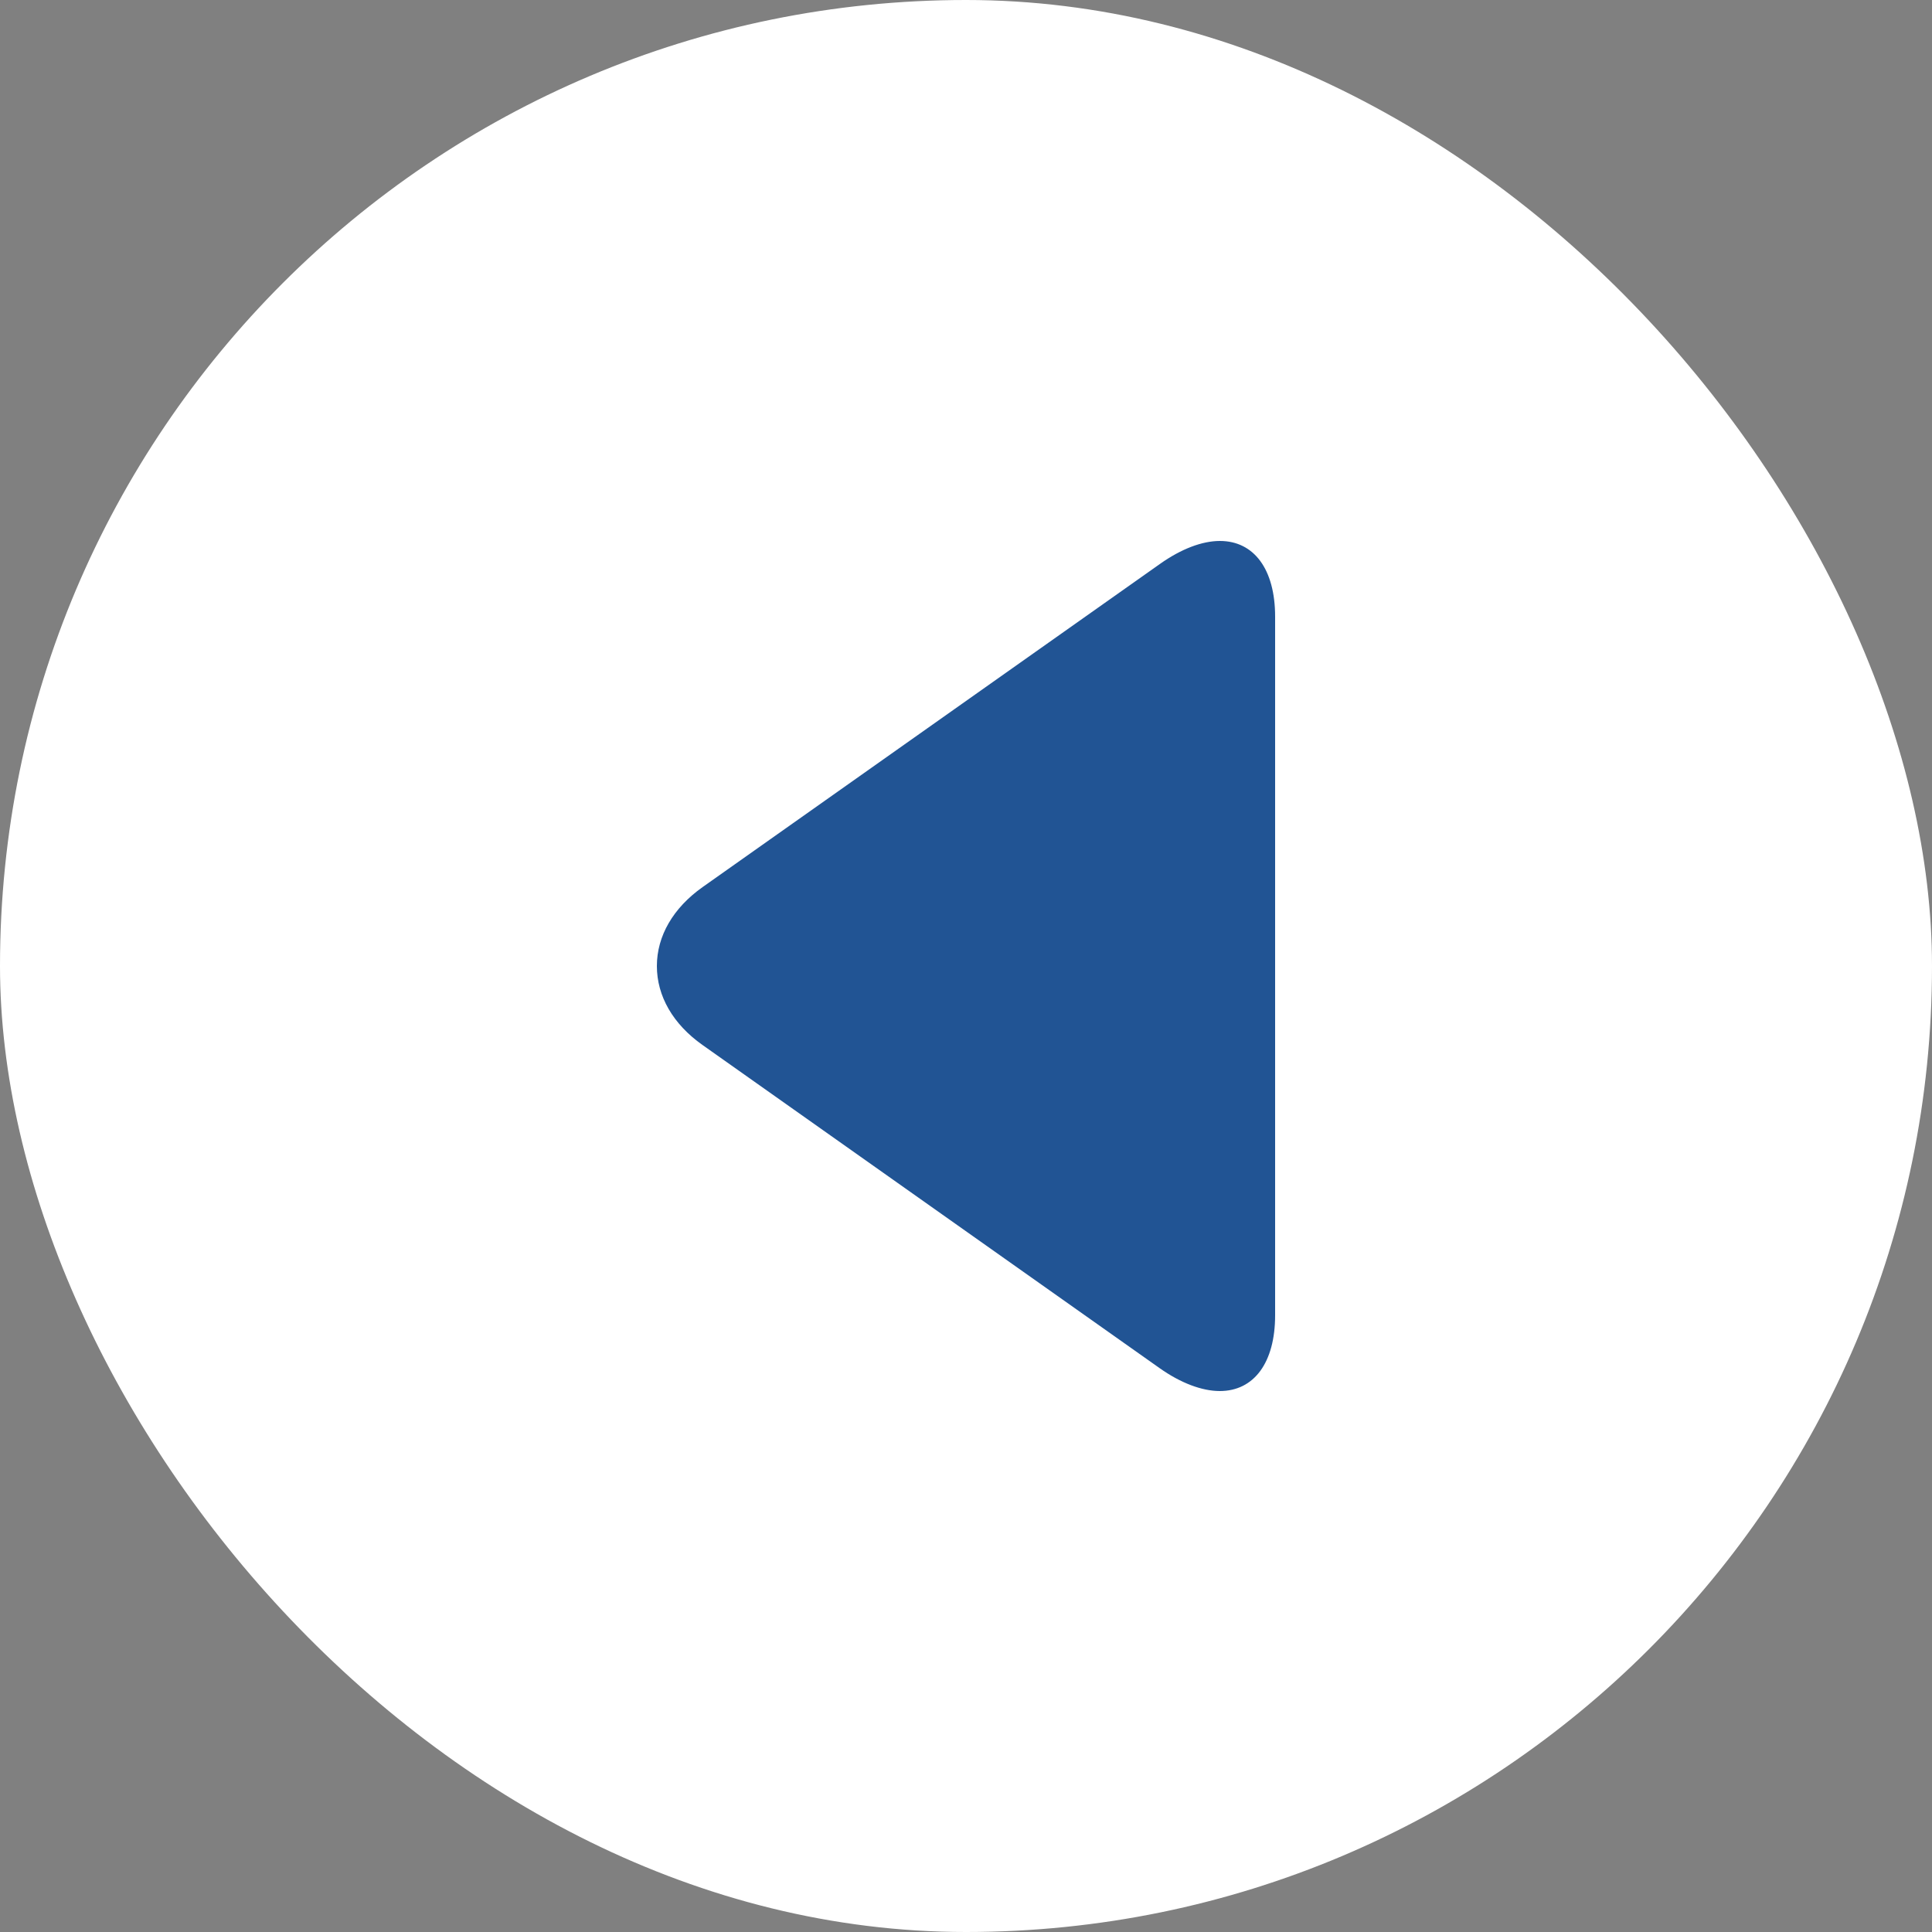 <svg width="50" height="50" viewBox="0 0 50 50" fill="none" xmlns="http://www.w3.org/2000/svg">
<rect x="0" y="0" width="50" height="50" fill="#808080" stroke="none"/>
<rect width="50" height="50" rx="25" fill="white"/>
<path d="M18.179 27.043L30.013 35.409C30.559 35.795 31.11 36 31.568 36C32.453 36 33 35.267 33 34.039V15.958C33 14.732 32.453 14 31.57 14C31.112 14 30.57 14.205 30.023 14.592L18.183 22.958C17.422 23.497 17 24.222 17 25.001C17 25.779 17.417 26.504 18.179 27.043Z" fill="#215494"/>
</svg>

